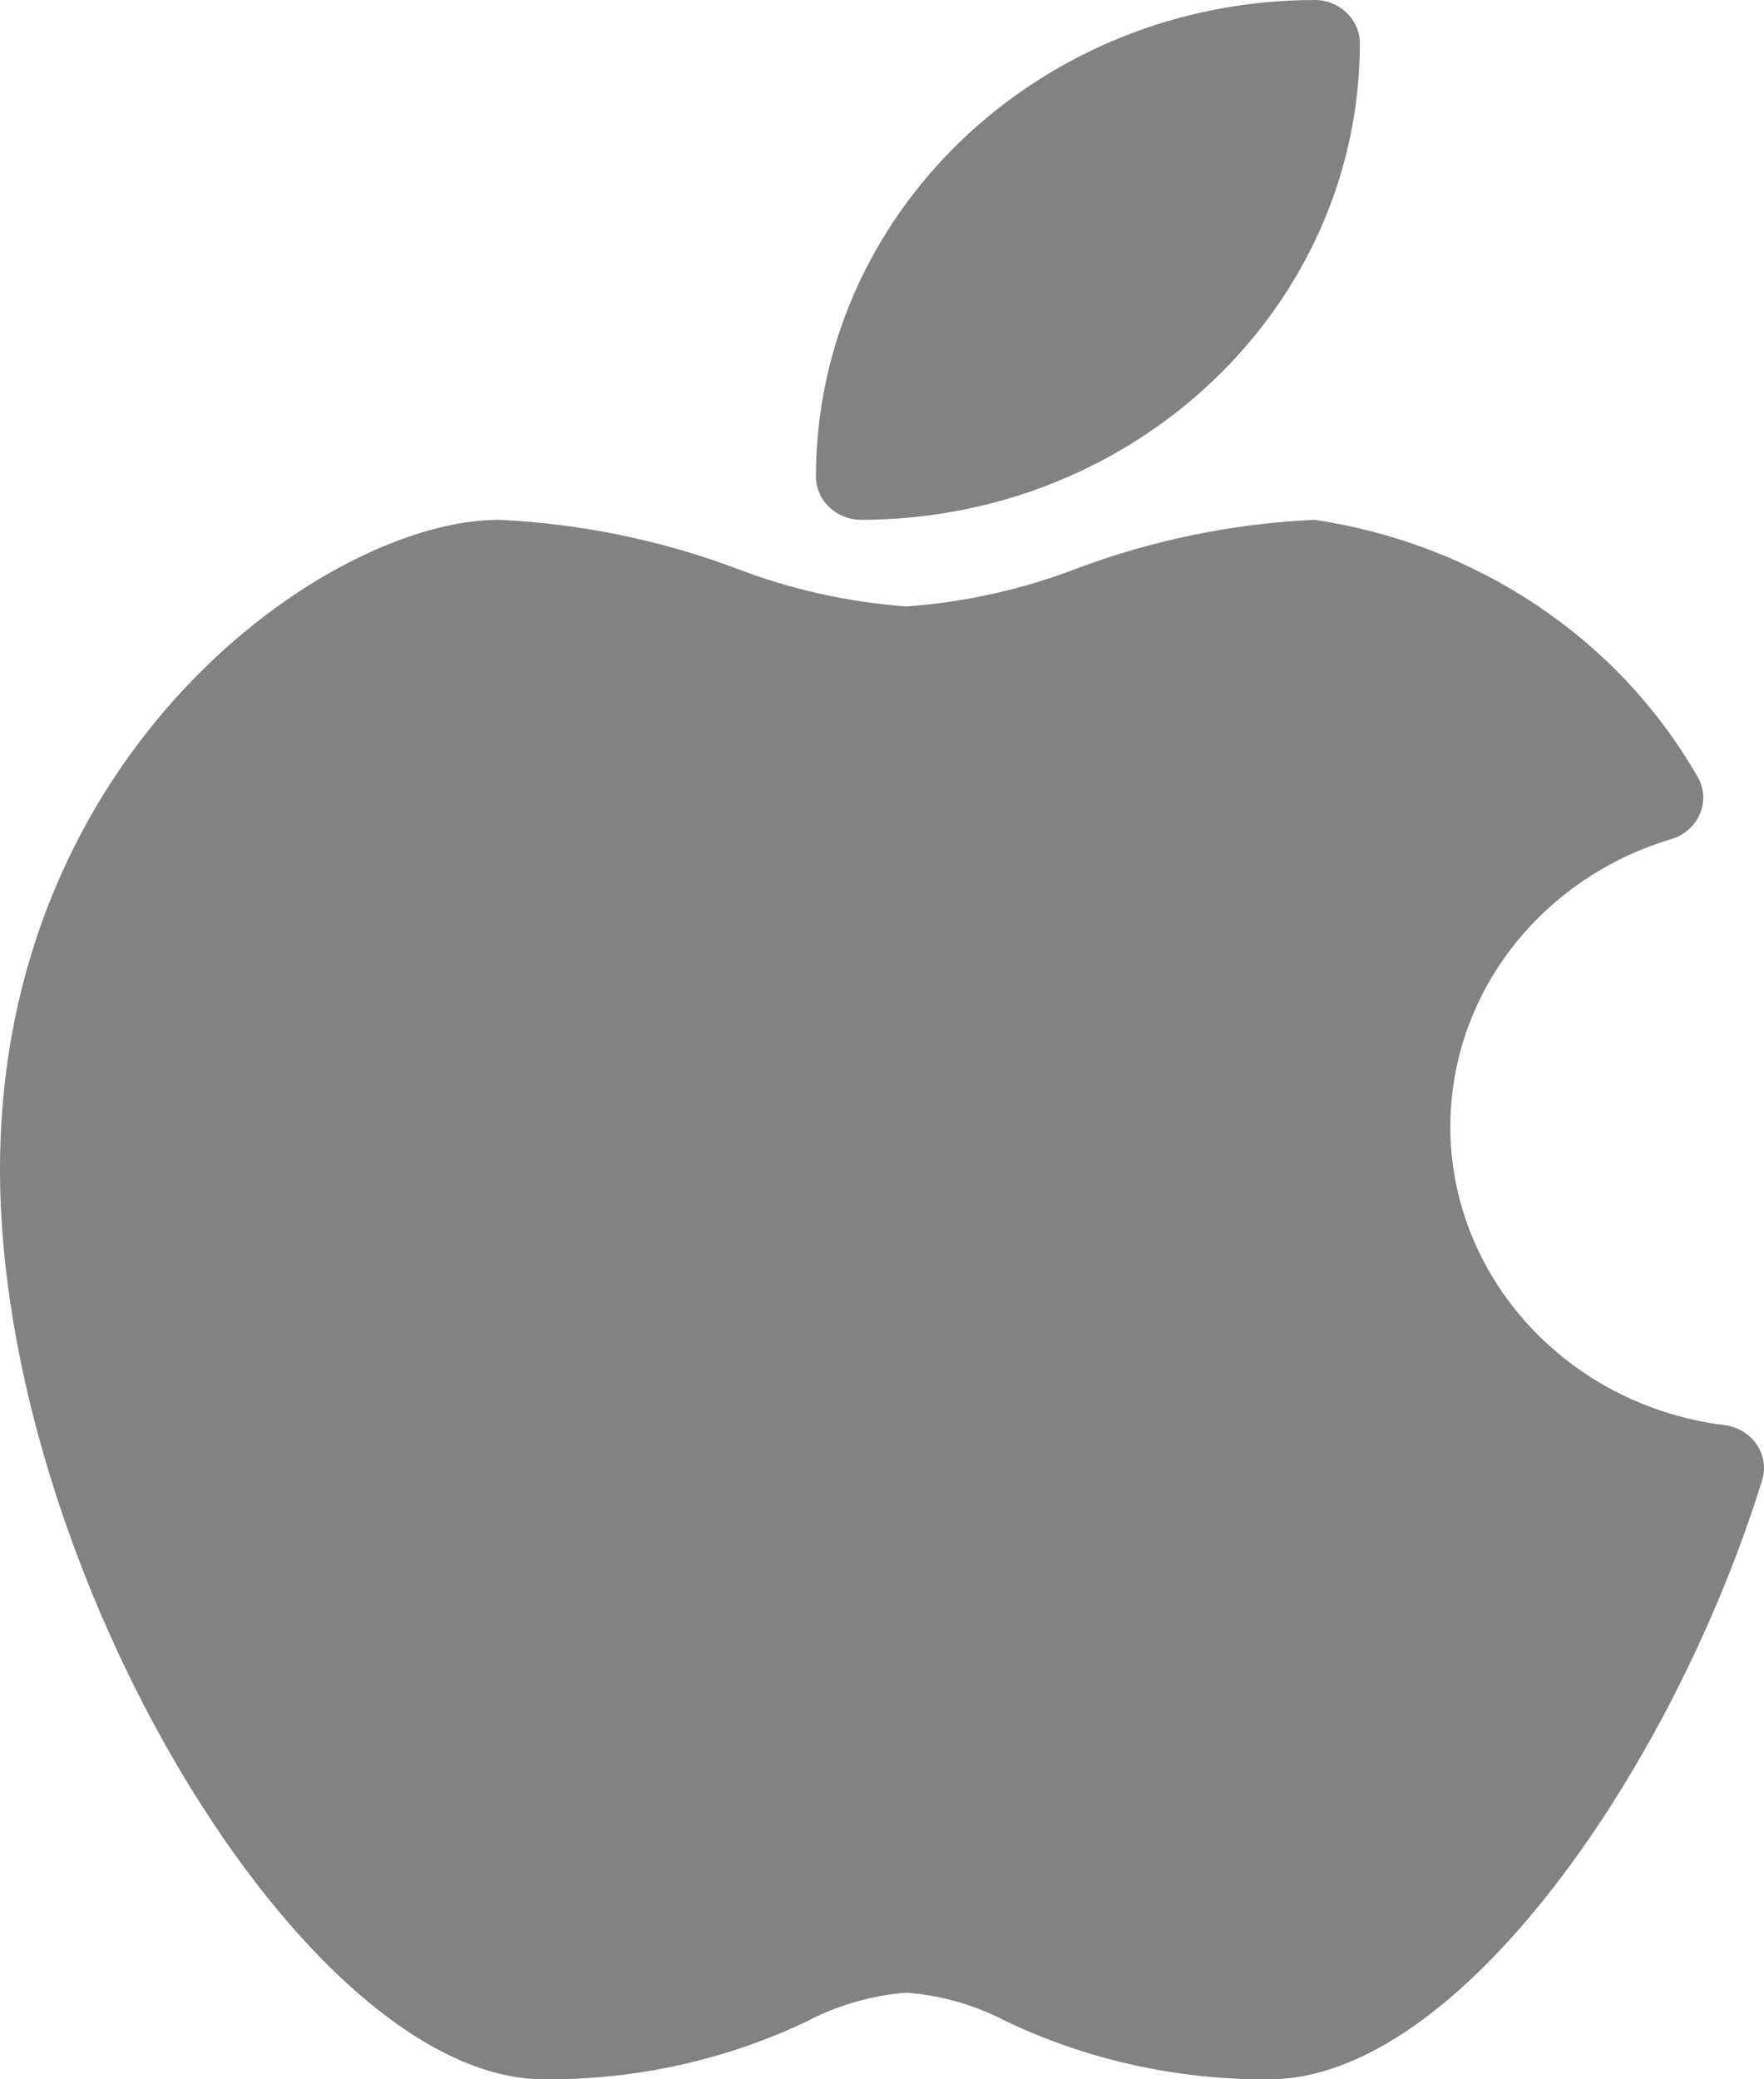 <svg width="28" height="33" viewBox="0 0 28 33" fill="none" xmlns="http://www.w3.org/2000/svg">
<path d="M27.885 22.927C27.771 22.758 27.586 22.645 27.377 22.619C24.637 22.277 22.706 19.877 23.064 17.259C23.317 15.409 24.672 13.87 26.536 13.314C26.914 13.198 27.122 12.811 27.001 12.45C26.982 12.393 26.956 12.34 26.923 12.29C25.665 10.121 23.43 8.63 20.866 8.25C19.574 8.309 18.301 8.569 17.097 9.021C16.232 9.354 15.319 9.557 14.39 9.625C13.461 9.557 12.548 9.354 11.684 9.021C10.48 8.569 9.206 8.309 7.915 8.25C5.228 8.25 0 11.89 0 18.562C0 24.904 4.841 33 8.634 33C10.082 33.012 11.511 32.697 12.807 32.081C13.295 31.824 13.835 31.668 14.39 31.625C14.946 31.668 15.485 31.824 15.973 32.081C17.269 32.697 18.699 33.012 20.146 33C23.154 33 26.549 28.066 27.97 23.494C28.03 23.302 27.999 23.095 27.885 22.927Z" fill="#828282"/>
<path d="M13.671 8.25C18.04 8.245 21.581 4.862 21.585 0.688C21.585 0.308 21.263 0 20.866 0C16.497 0.005 12.956 3.388 12.951 7.562C12.951 7.942 13.273 8.25 13.671 8.25Z" fill="#828282"/>
</svg>
